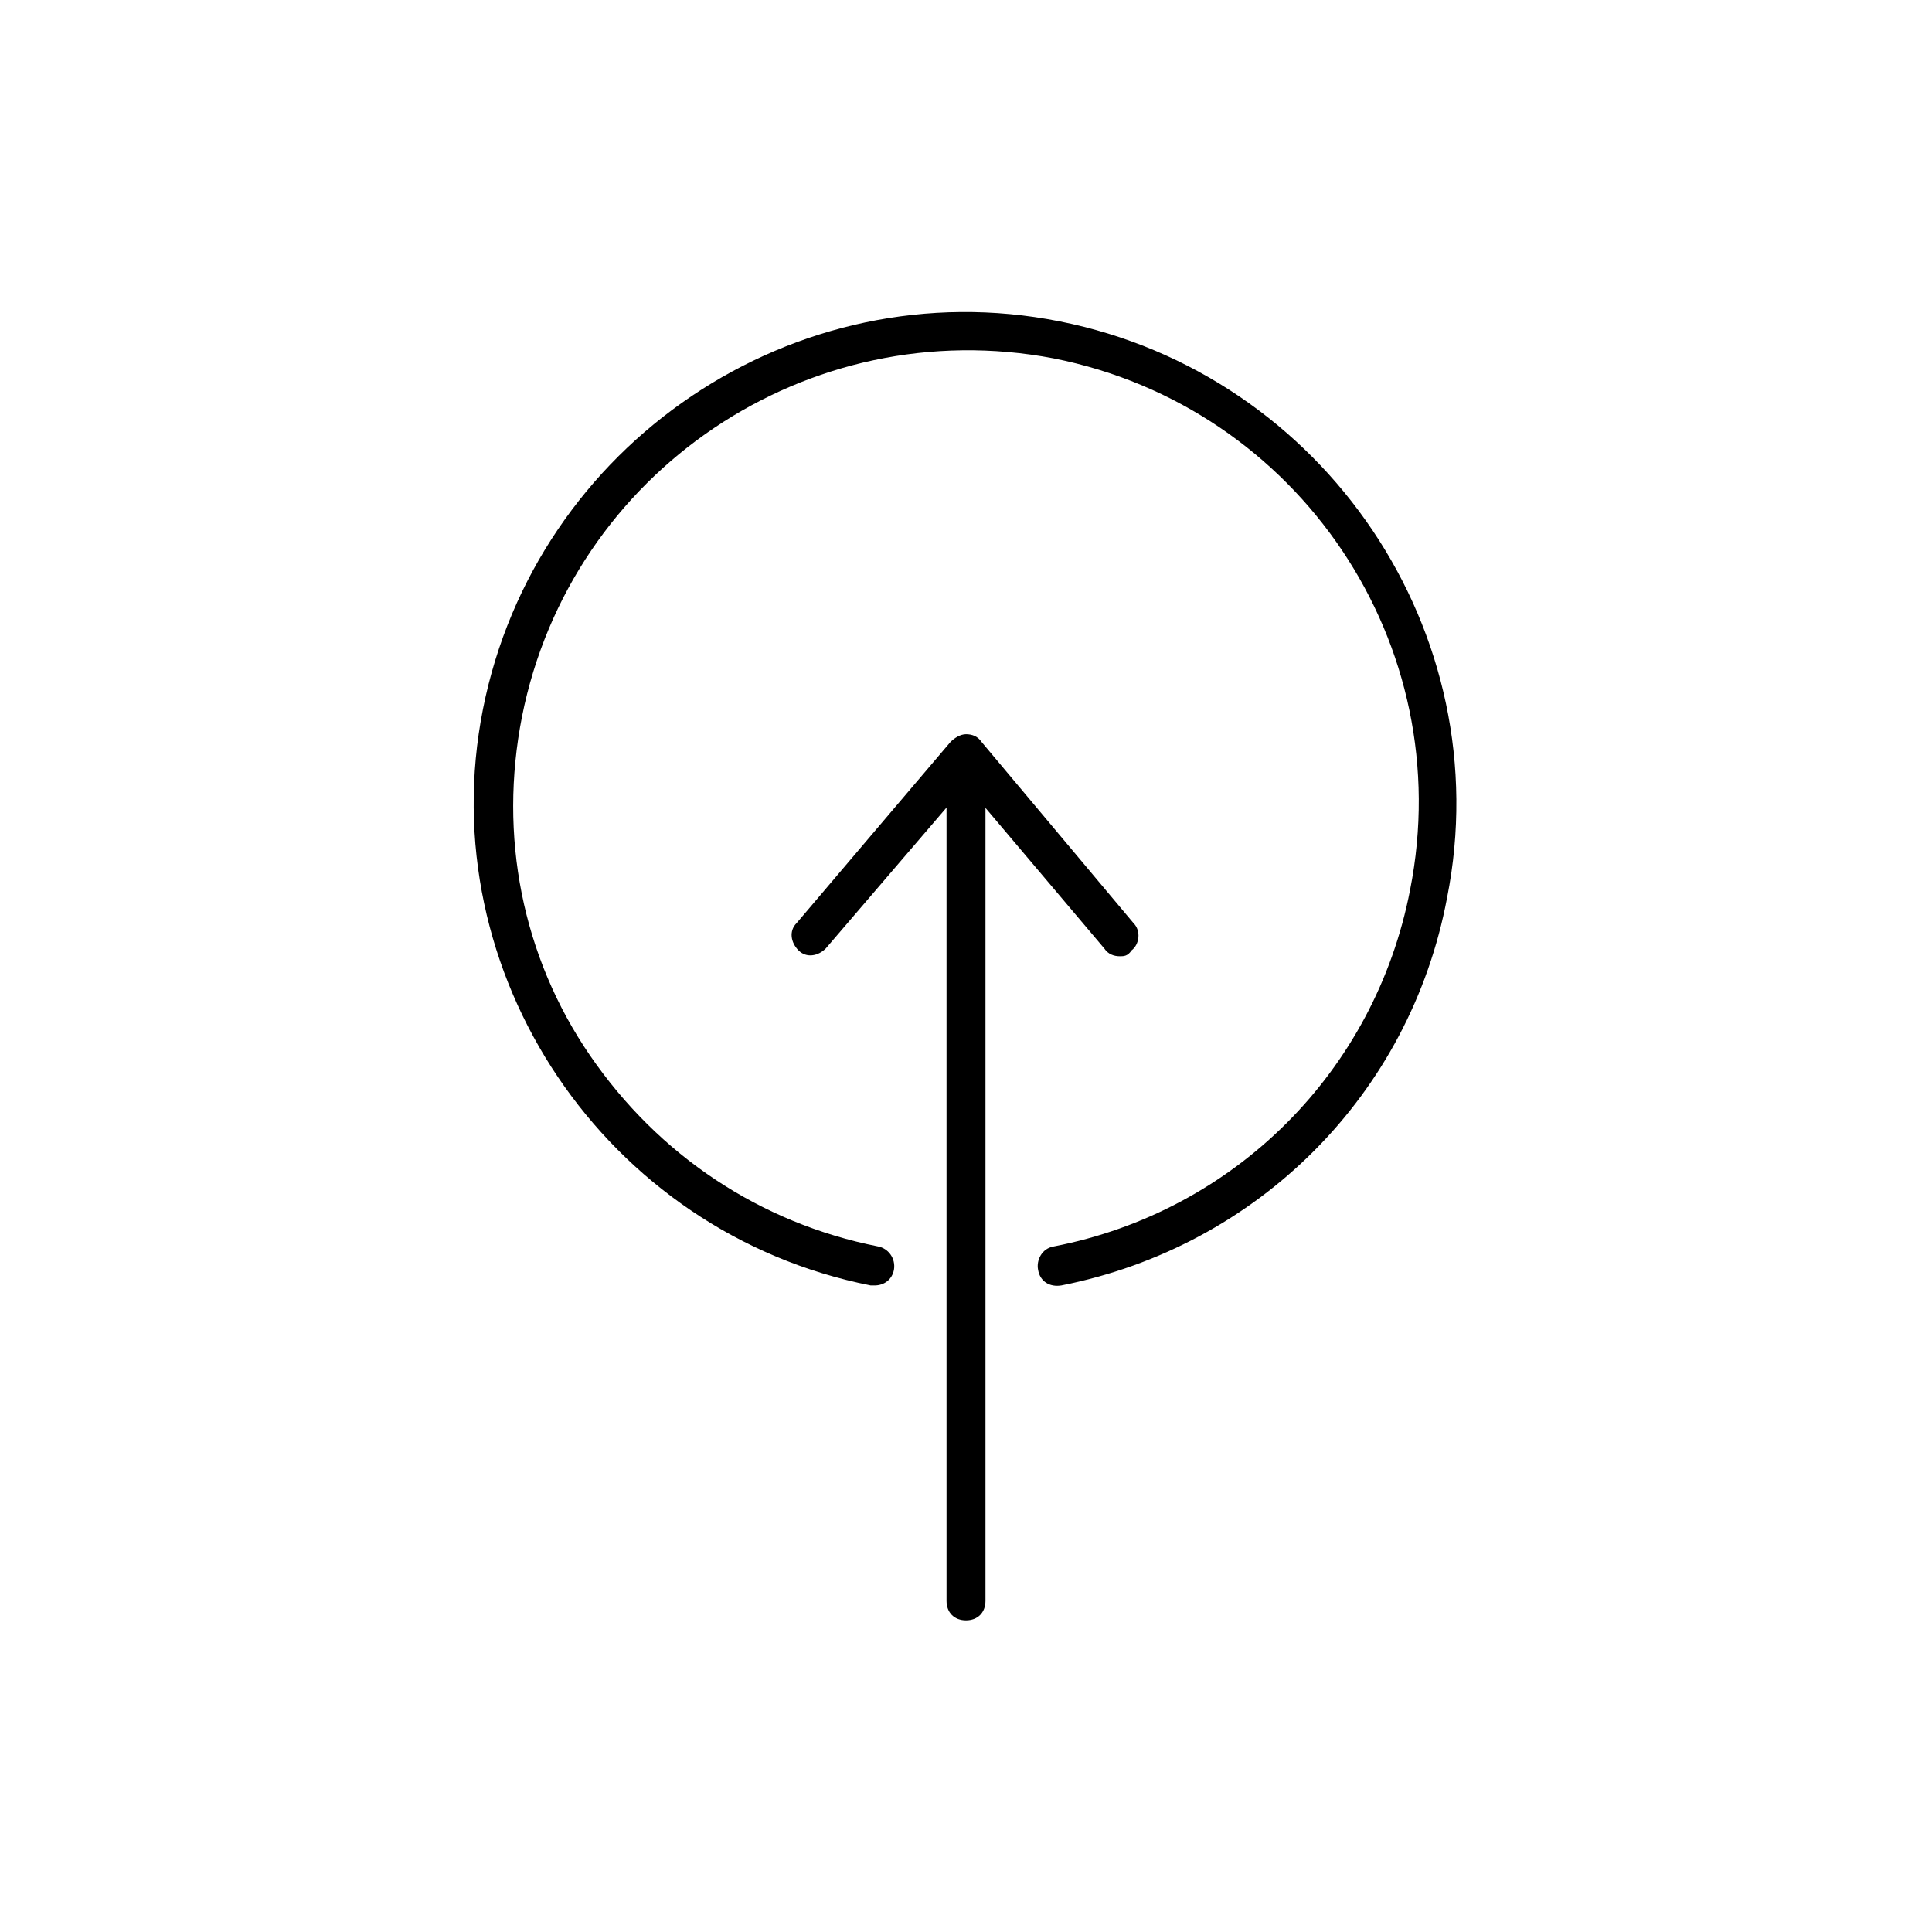 <!-- Generated by IcoMoon.io -->
<svg version="1.1" xmlns="http://www.w3.org/2000/svg" width="64" height="64" viewBox="0 0 64 64">
<title>icon-up-arrow-2</title>
<path d="M28.968 42.581c-0.064 0-0.064 0-0.129 0-8.774-1.742-14.581-10.323-12.839-19.097s10.323-14.581 19.097-12.839c8.774 1.742 14.581 10.323 12.839 19.097-1.226 6.516-6.258 11.548-12.774 12.839-0.387 0.065-0.71-0.129-0.774-0.516-0.065-0.323 0.129-0.71 0.516-0.774 6-1.161 10.645-5.806 11.806-11.806 1.613-8.129-3.677-16-11.806-17.613-8.129-1.548-16 3.742-17.613 11.871-0.774 3.936 0 7.936 2.258 11.226s5.613 5.548 9.548 6.323c0.323 0.065 0.581 0.387 0.516 0.774-0.064 0.323-0.323 0.516-0.645 0.516z"></path>
<path d="M37.097 31.677c-0.194 0-0.387-0.064-0.516-0.258l-4.581-5.419-4.645 5.419c-0.258 0.258-0.645 0.323-0.903 0.064s-0.323-0.645-0.064-0.903l5.097-6c0.129-0.129 0.323-0.258 0.516-0.258 0 0 0 0 0 0 0.194 0 0.387 0.064 0.516 0.258l5.032 6c0.258 0.258 0.194 0.71-0.065 0.903-0.129 0.194-0.258 0.194-0.387 0.194z"></path>
<path d="M32 53.677c-0.387 0-0.645-0.258-0.645-0.645v-28c0-0.387 0.258-0.645 0.645-0.645s0.645 0.258 0.645 0.645v28c0 0.387-0.258 0.645-0.645 0.645z"></path>
</svg>
